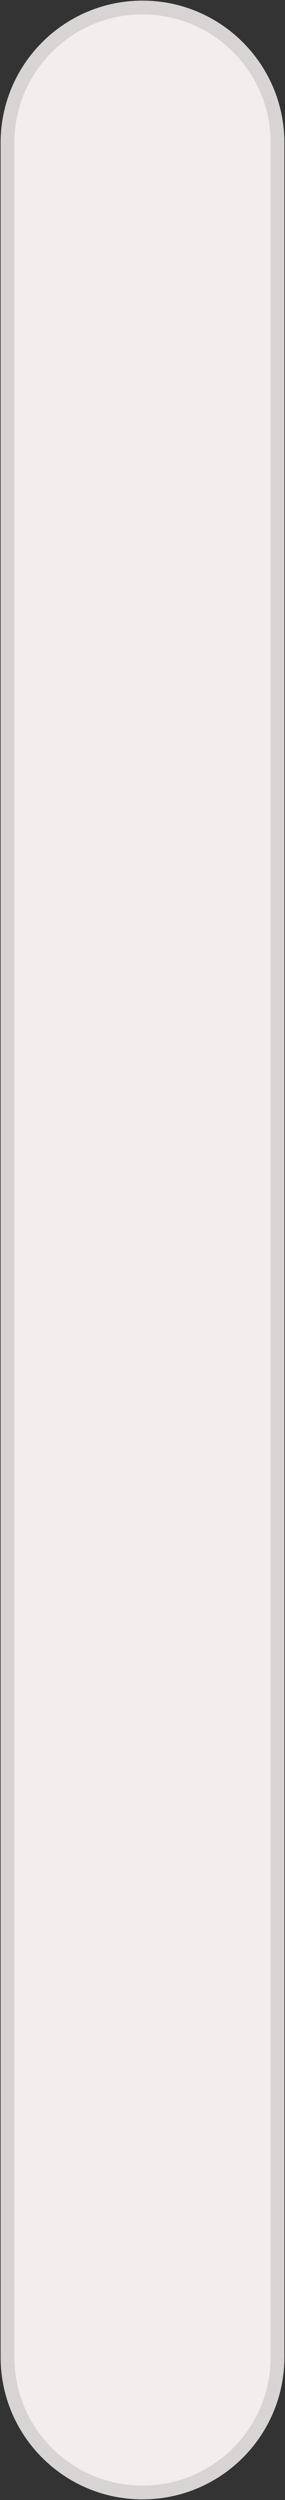 <svg xmlns="http://www.w3.org/2000/svg" xmlns:xlink="http://www.w3.org/1999/xlink" width="57" height="499" xml:space="preserve" overflow="hidden"><rect width="100%" height="100%" fill="#333333" stroke="none"/><g transform="translate(-2228 -572)"><path d="M2229.5 600.5C2229.5 585.588 2241.59 573.5 2256.5 573.5L2256.5 573.5C2271.41 573.5 2283.5 585.588 2283.5 600.5L2283.5 1042.5C2283.5 1057.41 2271.41 1069.5 2256.5 1069.5L2256.5 1069.5C2241.59 1069.5 2229.5 1057.41 2229.5 1042.5Z" stroke="#D8D4D4" stroke-width="2.75" stroke-linejoin="round" stroke-miterlimit="10" fill="#F2EEEE" fill-rule="evenodd"></path></g></svg>